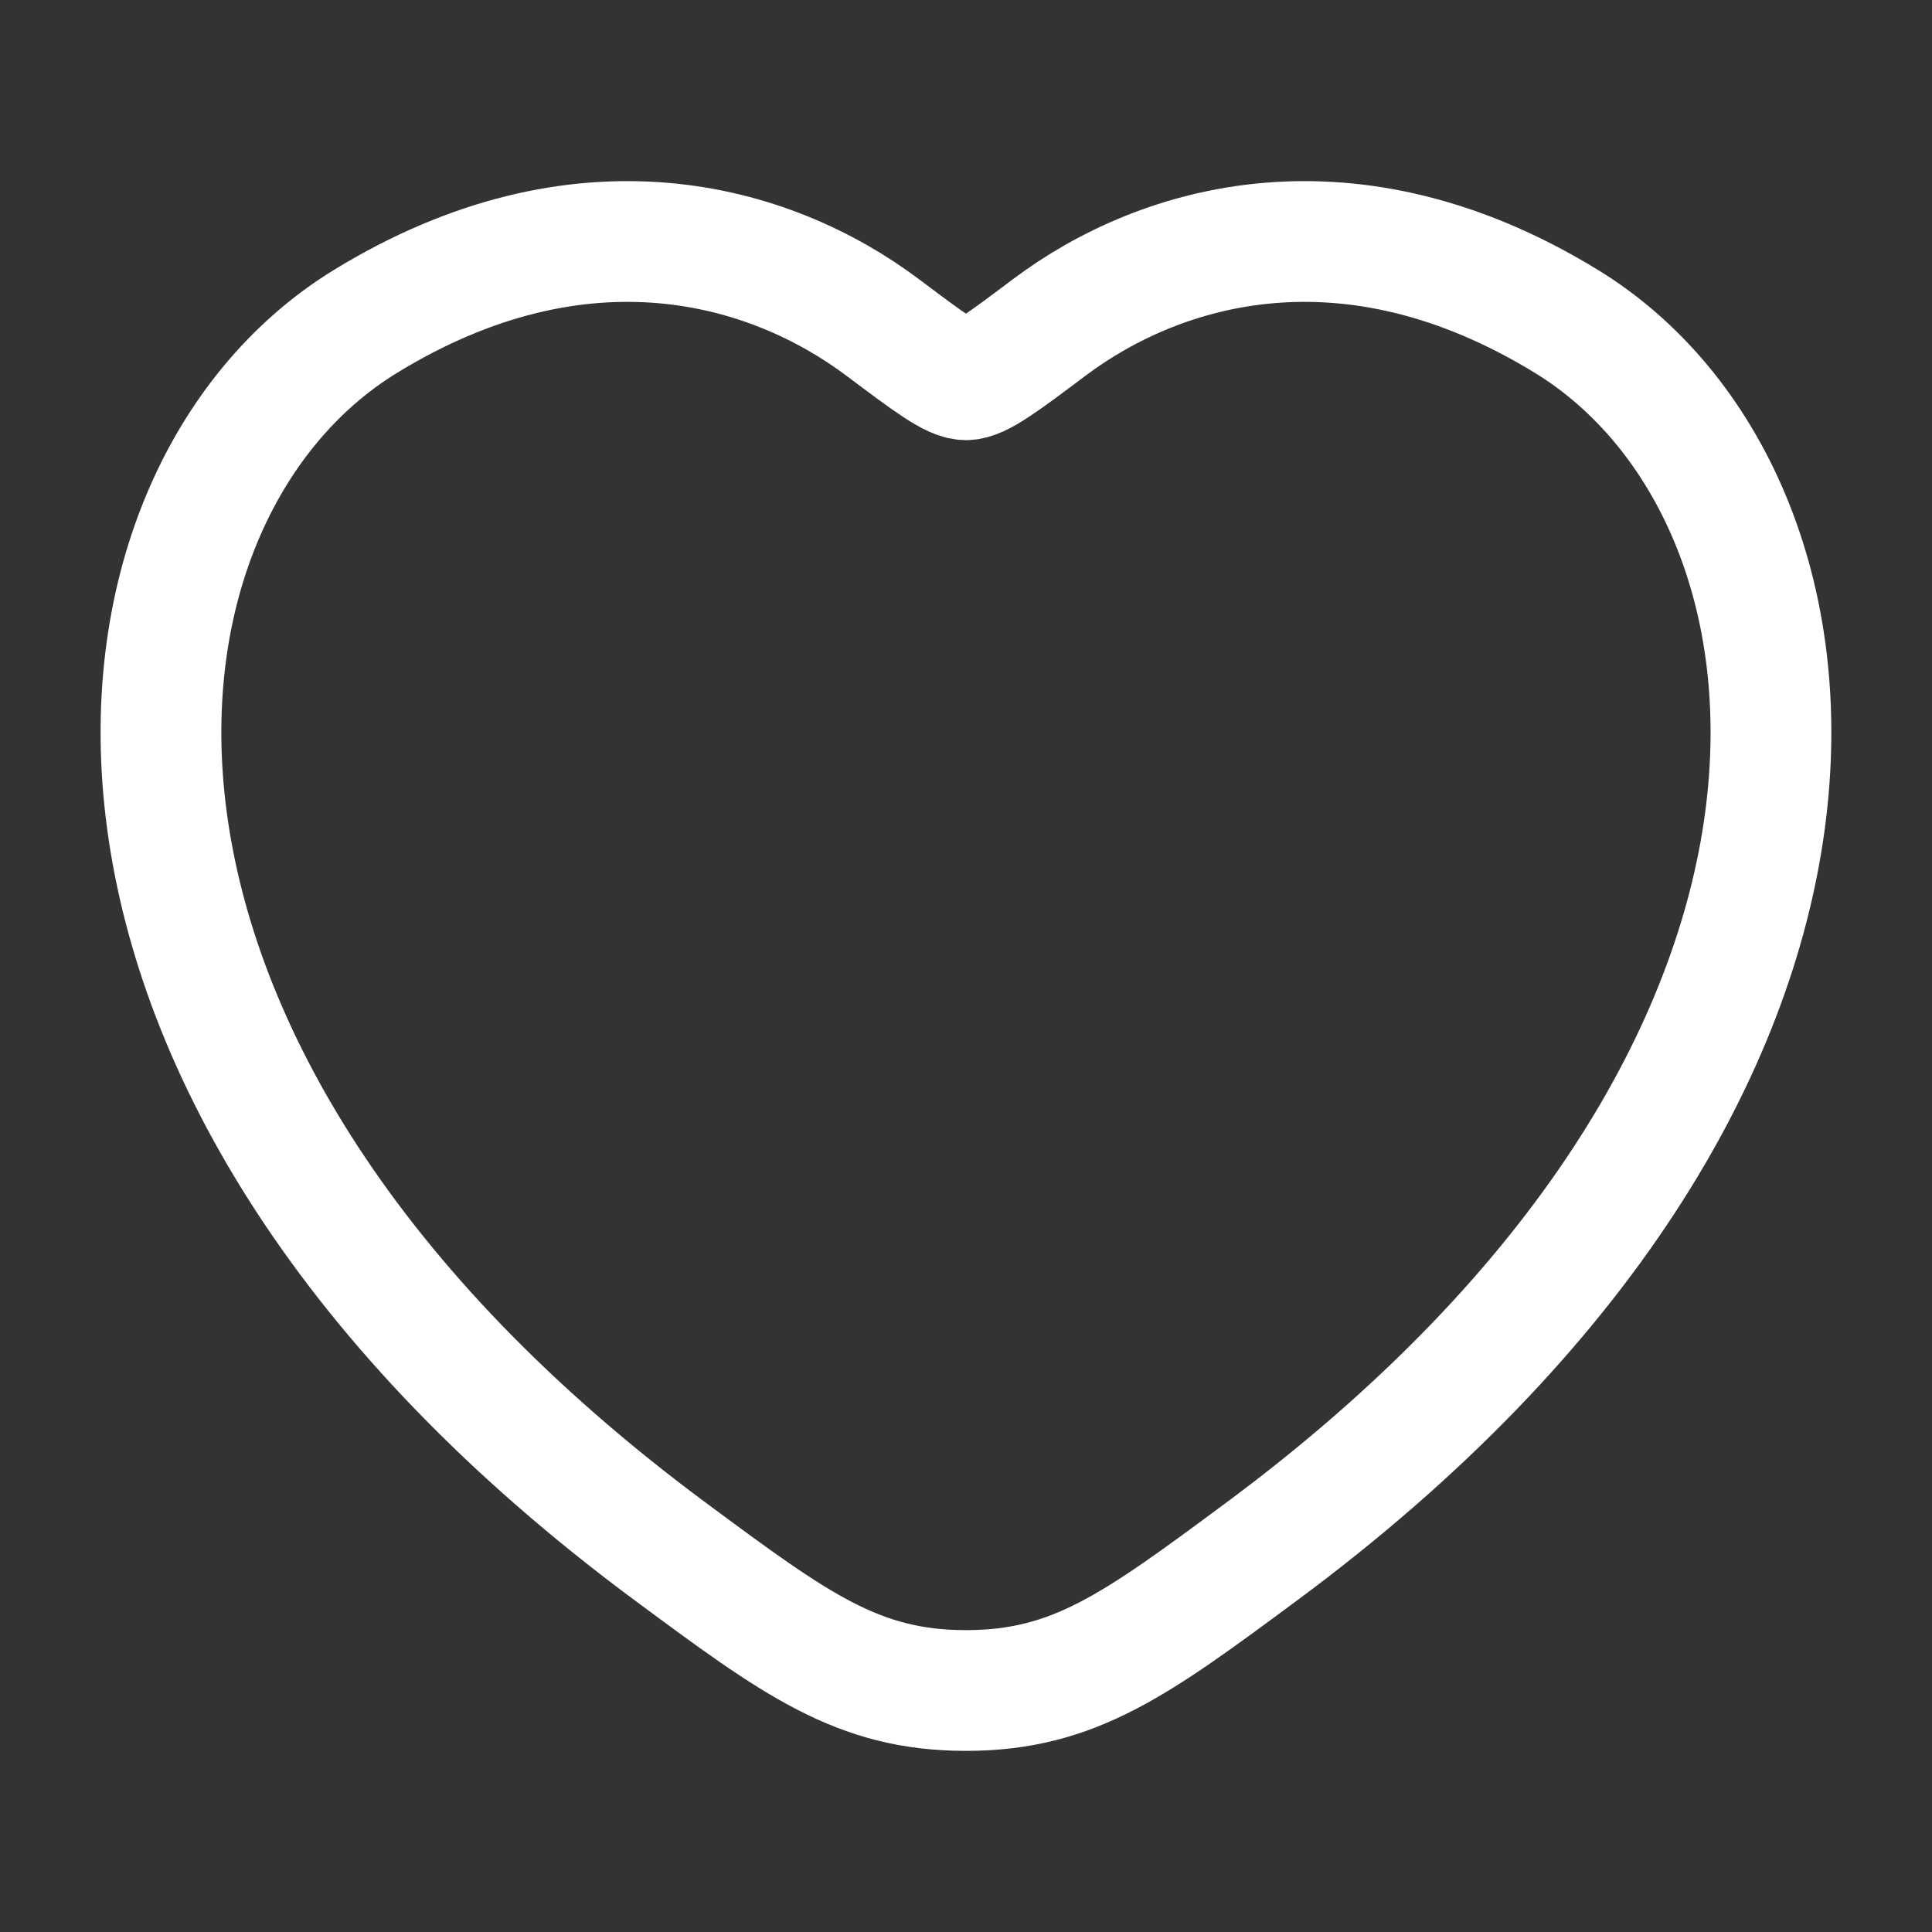 <?xml version="1.0" encoding="UTF-8"?> <svg xmlns="http://www.w3.org/2000/svg" width="32" height="32" viewBox="0 0 32 32" fill="none"><rect x="0" y="0" width="32" height="32" fill="#333333" stroke="none"/><g id="Group 1"><path id="Vector" d="M6.049 5.326C9.625 3.132 12.745 4.016 14.62 5.424C15.389 6.001 15.773 6.29 15.999 6.29C16.226 6.29 16.61 6.001 17.378 5.424C19.253 4.016 22.374 3.132 25.949 5.326C30.642 8.204 31.704 17.7 20.88 25.711C18.818 27.237 17.788 28 15.999 28C14.211 28 13.18 27.237 11.119 25.711C0.295 17.7 1.357 8.204 6.049 5.326Z" stroke="white" stroke-width="2" stroke-linecap="round"></path></g></svg> 